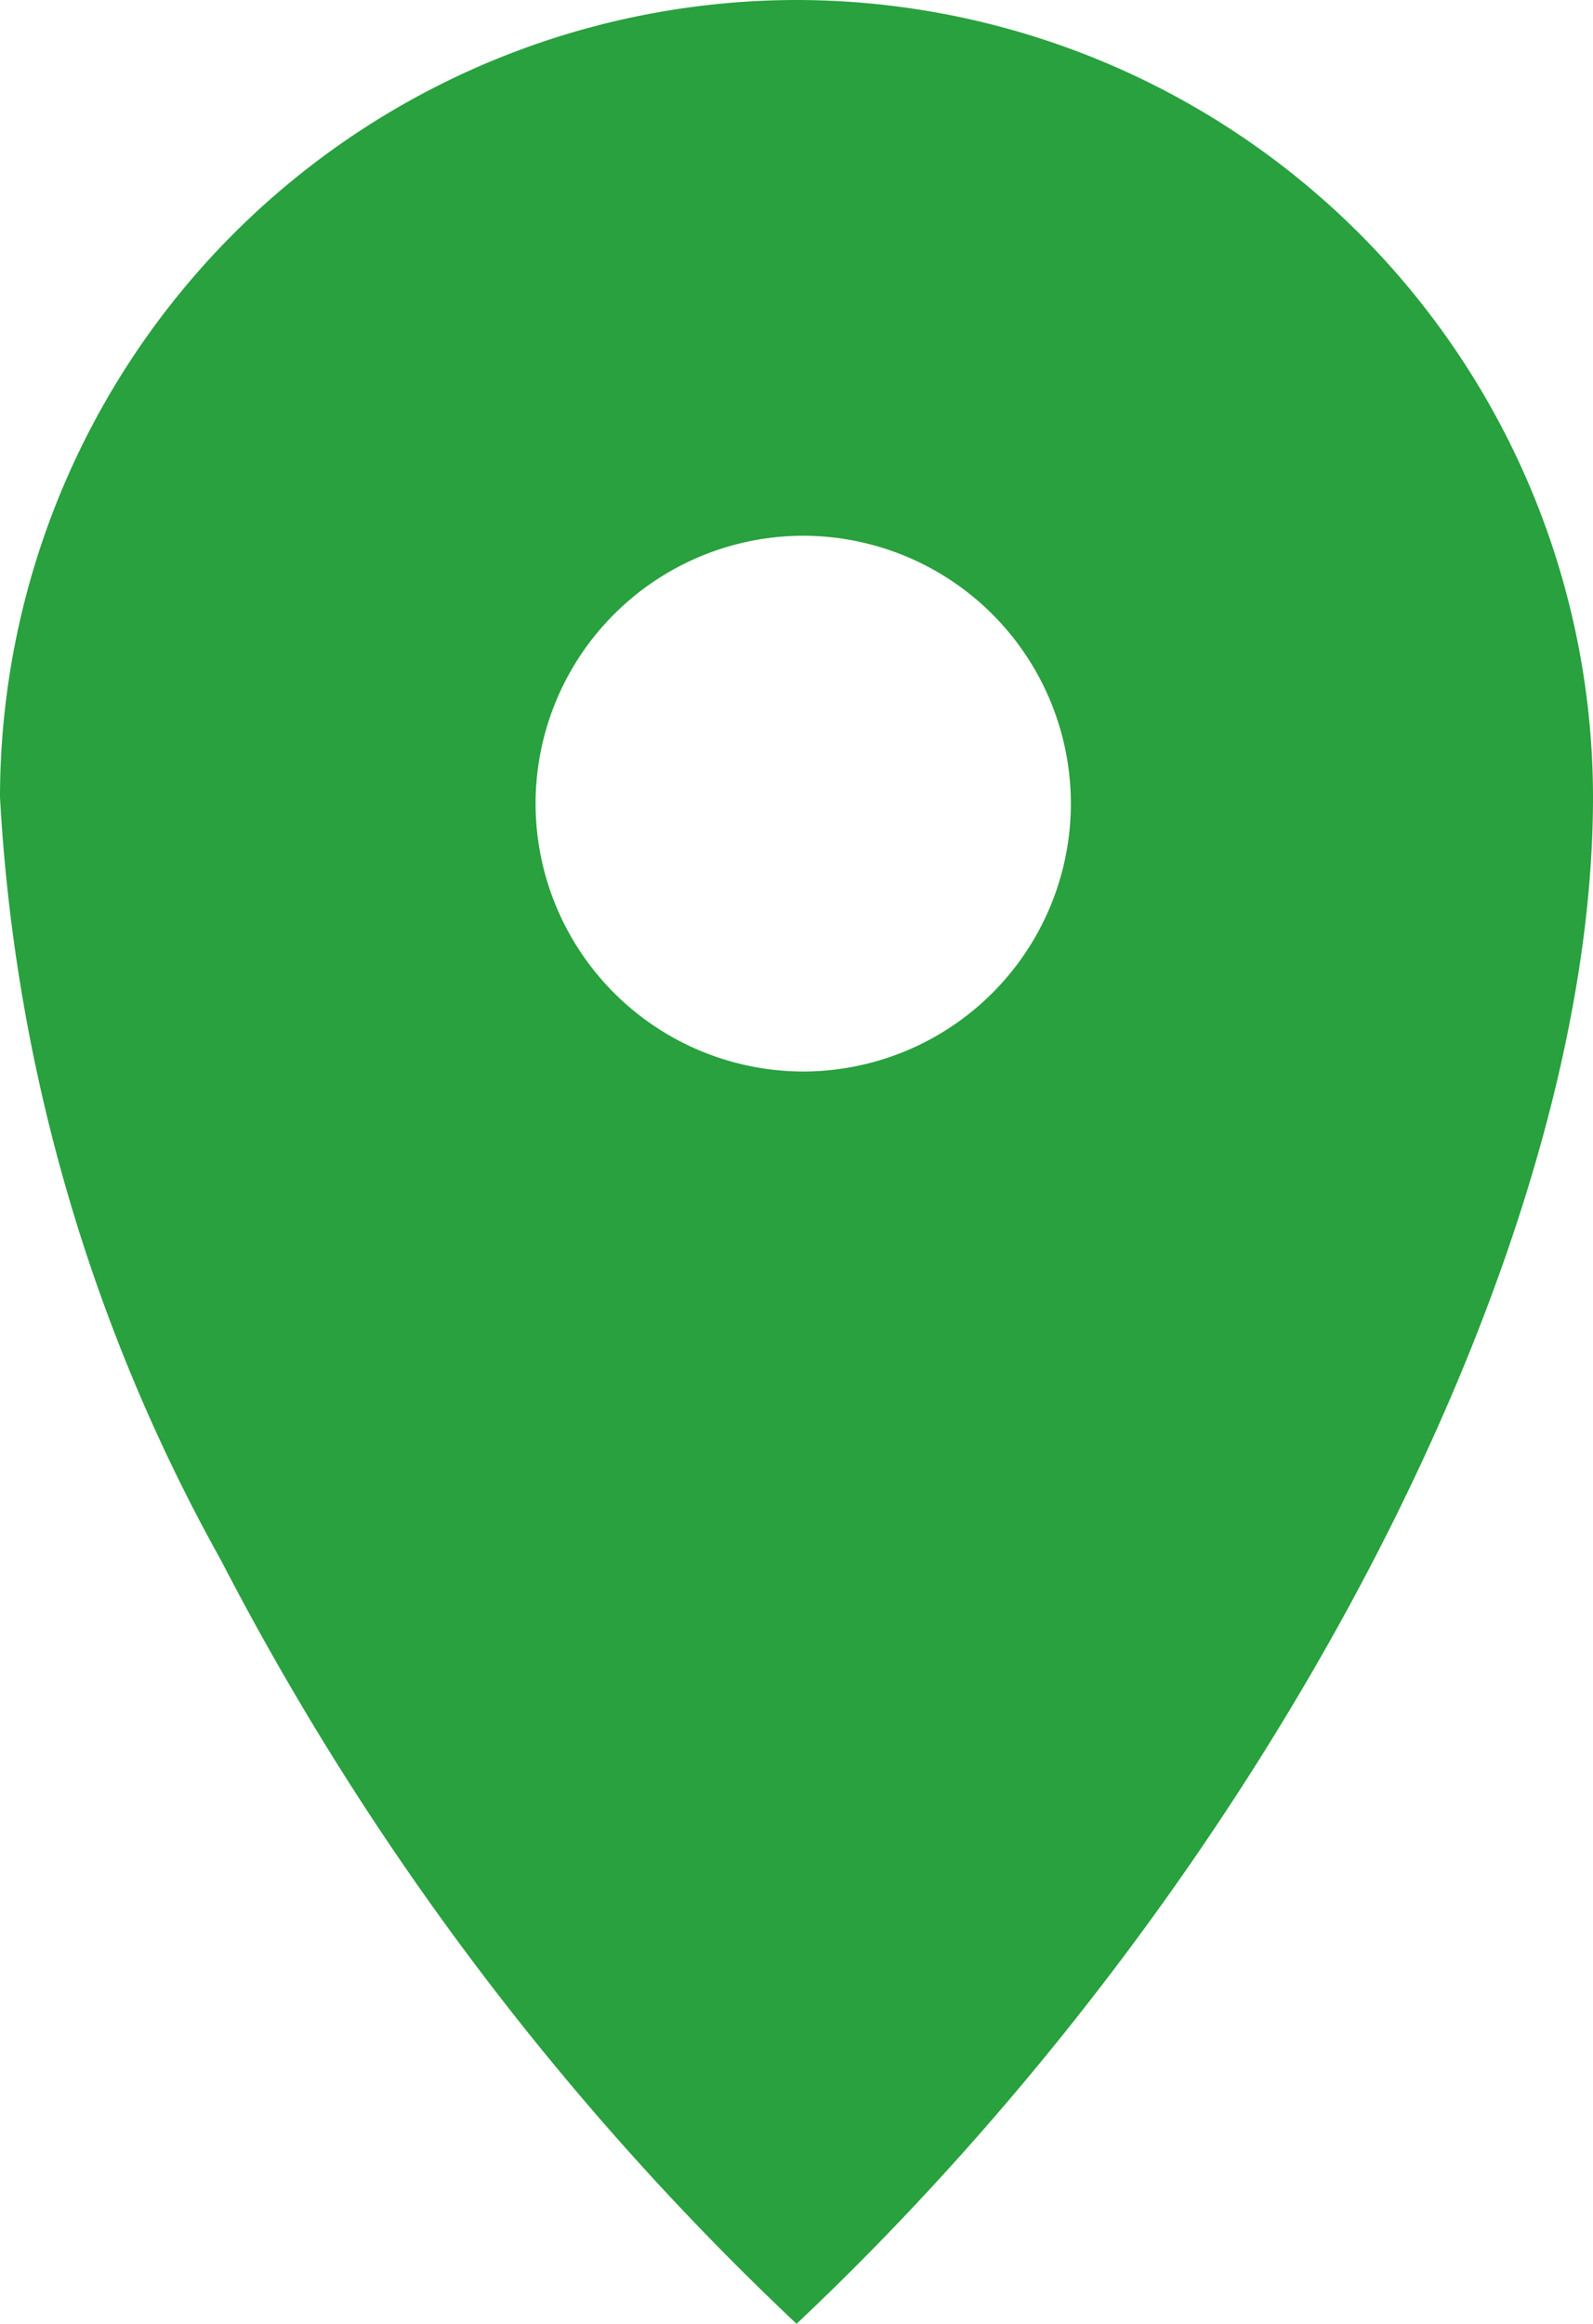 <svg xmlns="http://www.w3.org/2000/svg" width="11.624" height="16.946" viewBox="0 0 11.624 16.946">
  <path id="Subtração_3" data-name="Subtração 3" d="M-2684.188,16.946h0a20.768,20.768,0,0,1-4.2-5.569A12.846,12.846,0,0,1-2690,5.812,5.819,5.819,0,0,1-2684.188,0a5.818,5.818,0,0,1,5.812,5.812c0,3.33-2.389,7.908-5.811,11.134Zm.049-13.039a1.955,1.955,0,0,0-1.953,1.953,1.956,1.956,0,0,0,1.953,1.954,1.955,1.955,0,0,0,1.953-1.954A1.955,1.955,0,0,0-2684.14,3.907Z" transform="translate(2690)" fill="#28a13e"/>
</svg>

